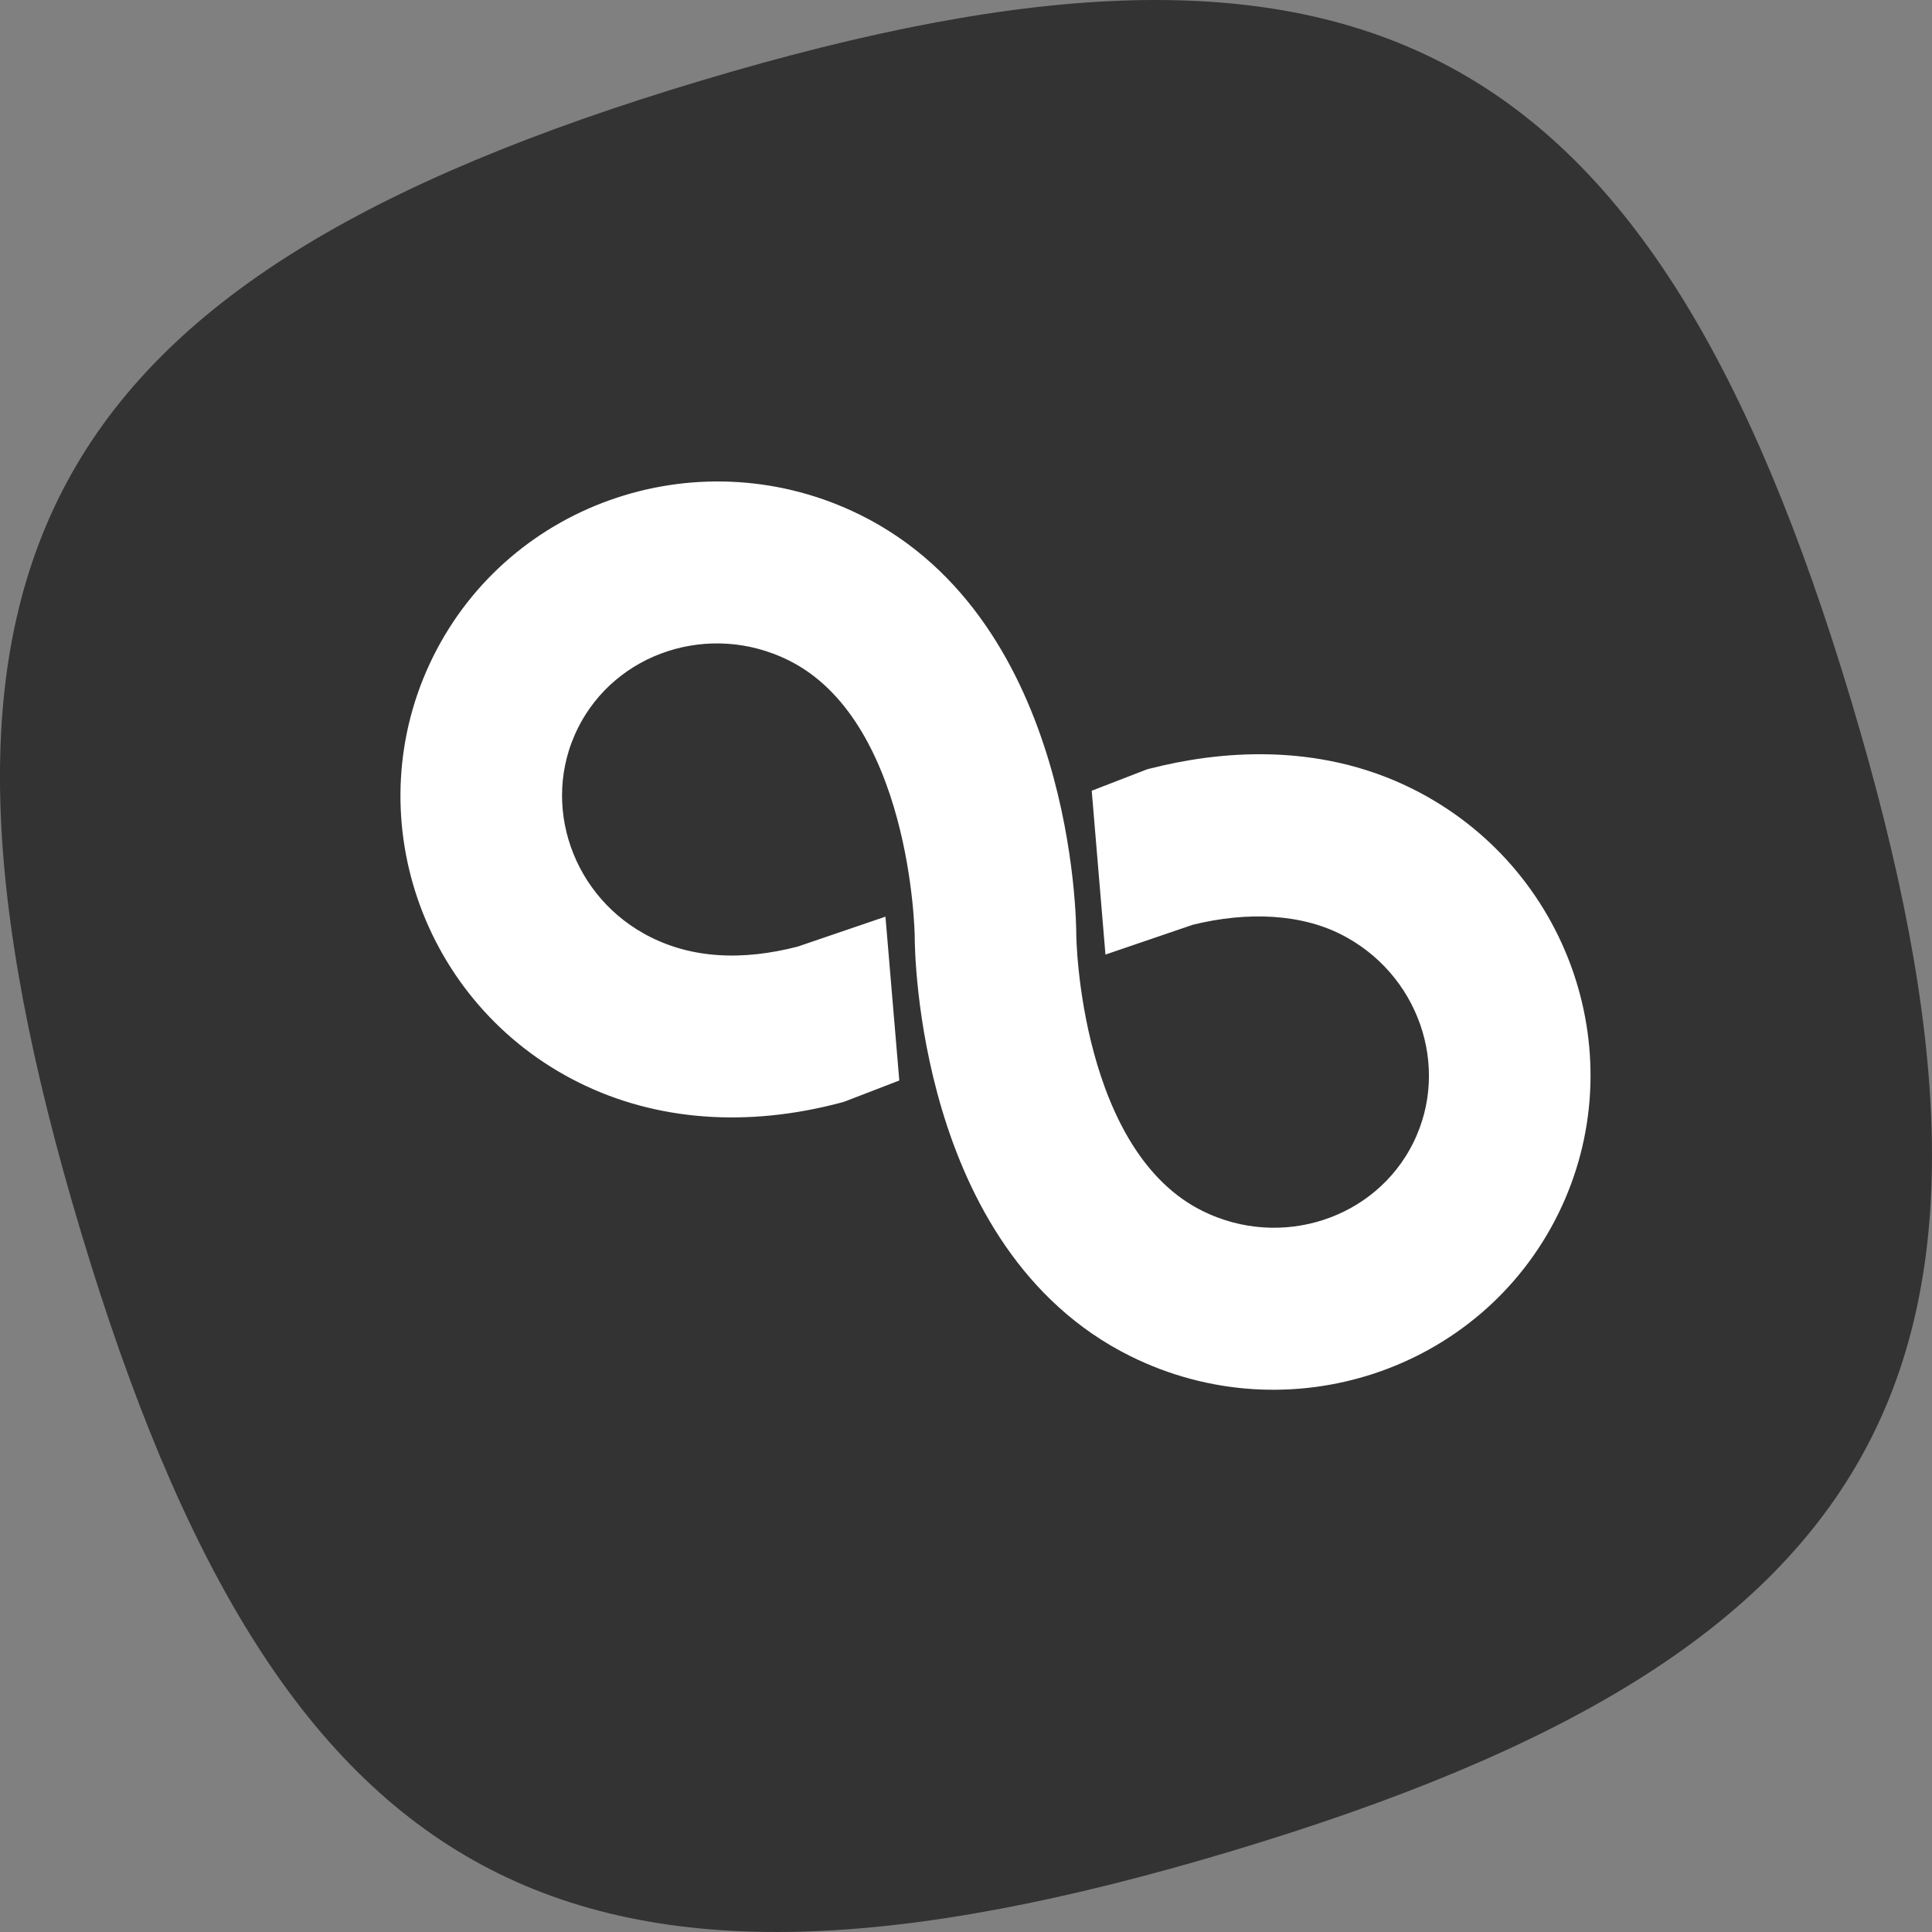 <svg width="24" height="24" viewBox="0 0 24 24" fill="none" xmlns="http://www.w3.org/2000/svg">
<rect x="0" y="0" width="24" height="24" fill="#808080" stroke="none"/>
<path fill-rule="evenodd" clip-rule="evenodd" d="M1.004 15.299C-1.47 7.052 0.455 3.478 8.701 1.004C16.948 -1.469 20.522 0.454 22.995 8.701C25.47 16.947 23.545 20.521 15.299 22.995C7.053 25.47 3.479 23.545 1.004 15.299Z" fill="#333333"/>
<path d="M17.417 10.042C16.307 9.491 15.143 9.613 14.362 9.812L14.334 9.819L13.853 10.005L13.977 11.484L14.742 11.223C15.499 11.035 16.217 11.081 16.767 11.354C17.875 11.904 18.34 13.234 17.802 14.319C17.264 15.403 15.924 15.838 14.815 15.289C13.13 14.453 13.095 11.645 13.095 11.617C13.096 11.449 13.057 7.879 10.569 6.645C8.741 5.738 6.524 6.471 5.627 8.279C4.73 10.087 5.487 12.296 7.316 13.203C8.211 13.647 9.27 13.726 10.379 13.431L10.402 13.424L10.88 13.24L10.755 11.761L9.987 12.023C9.224 12.222 8.544 12.178 7.966 11.891C6.857 11.341 6.393 10.011 6.931 8.926C7.469 7.841 8.809 7.406 9.918 7.956C11.603 8.792 11.637 11.6 11.638 11.628C11.637 11.796 11.676 15.366 14.164 16.6C15.992 17.507 18.209 16.774 19.106 14.966C20.003 13.158 19.245 10.949 17.417 10.042Z" fill="white" stroke="white" stroke-width="0.55"/>
</svg>

